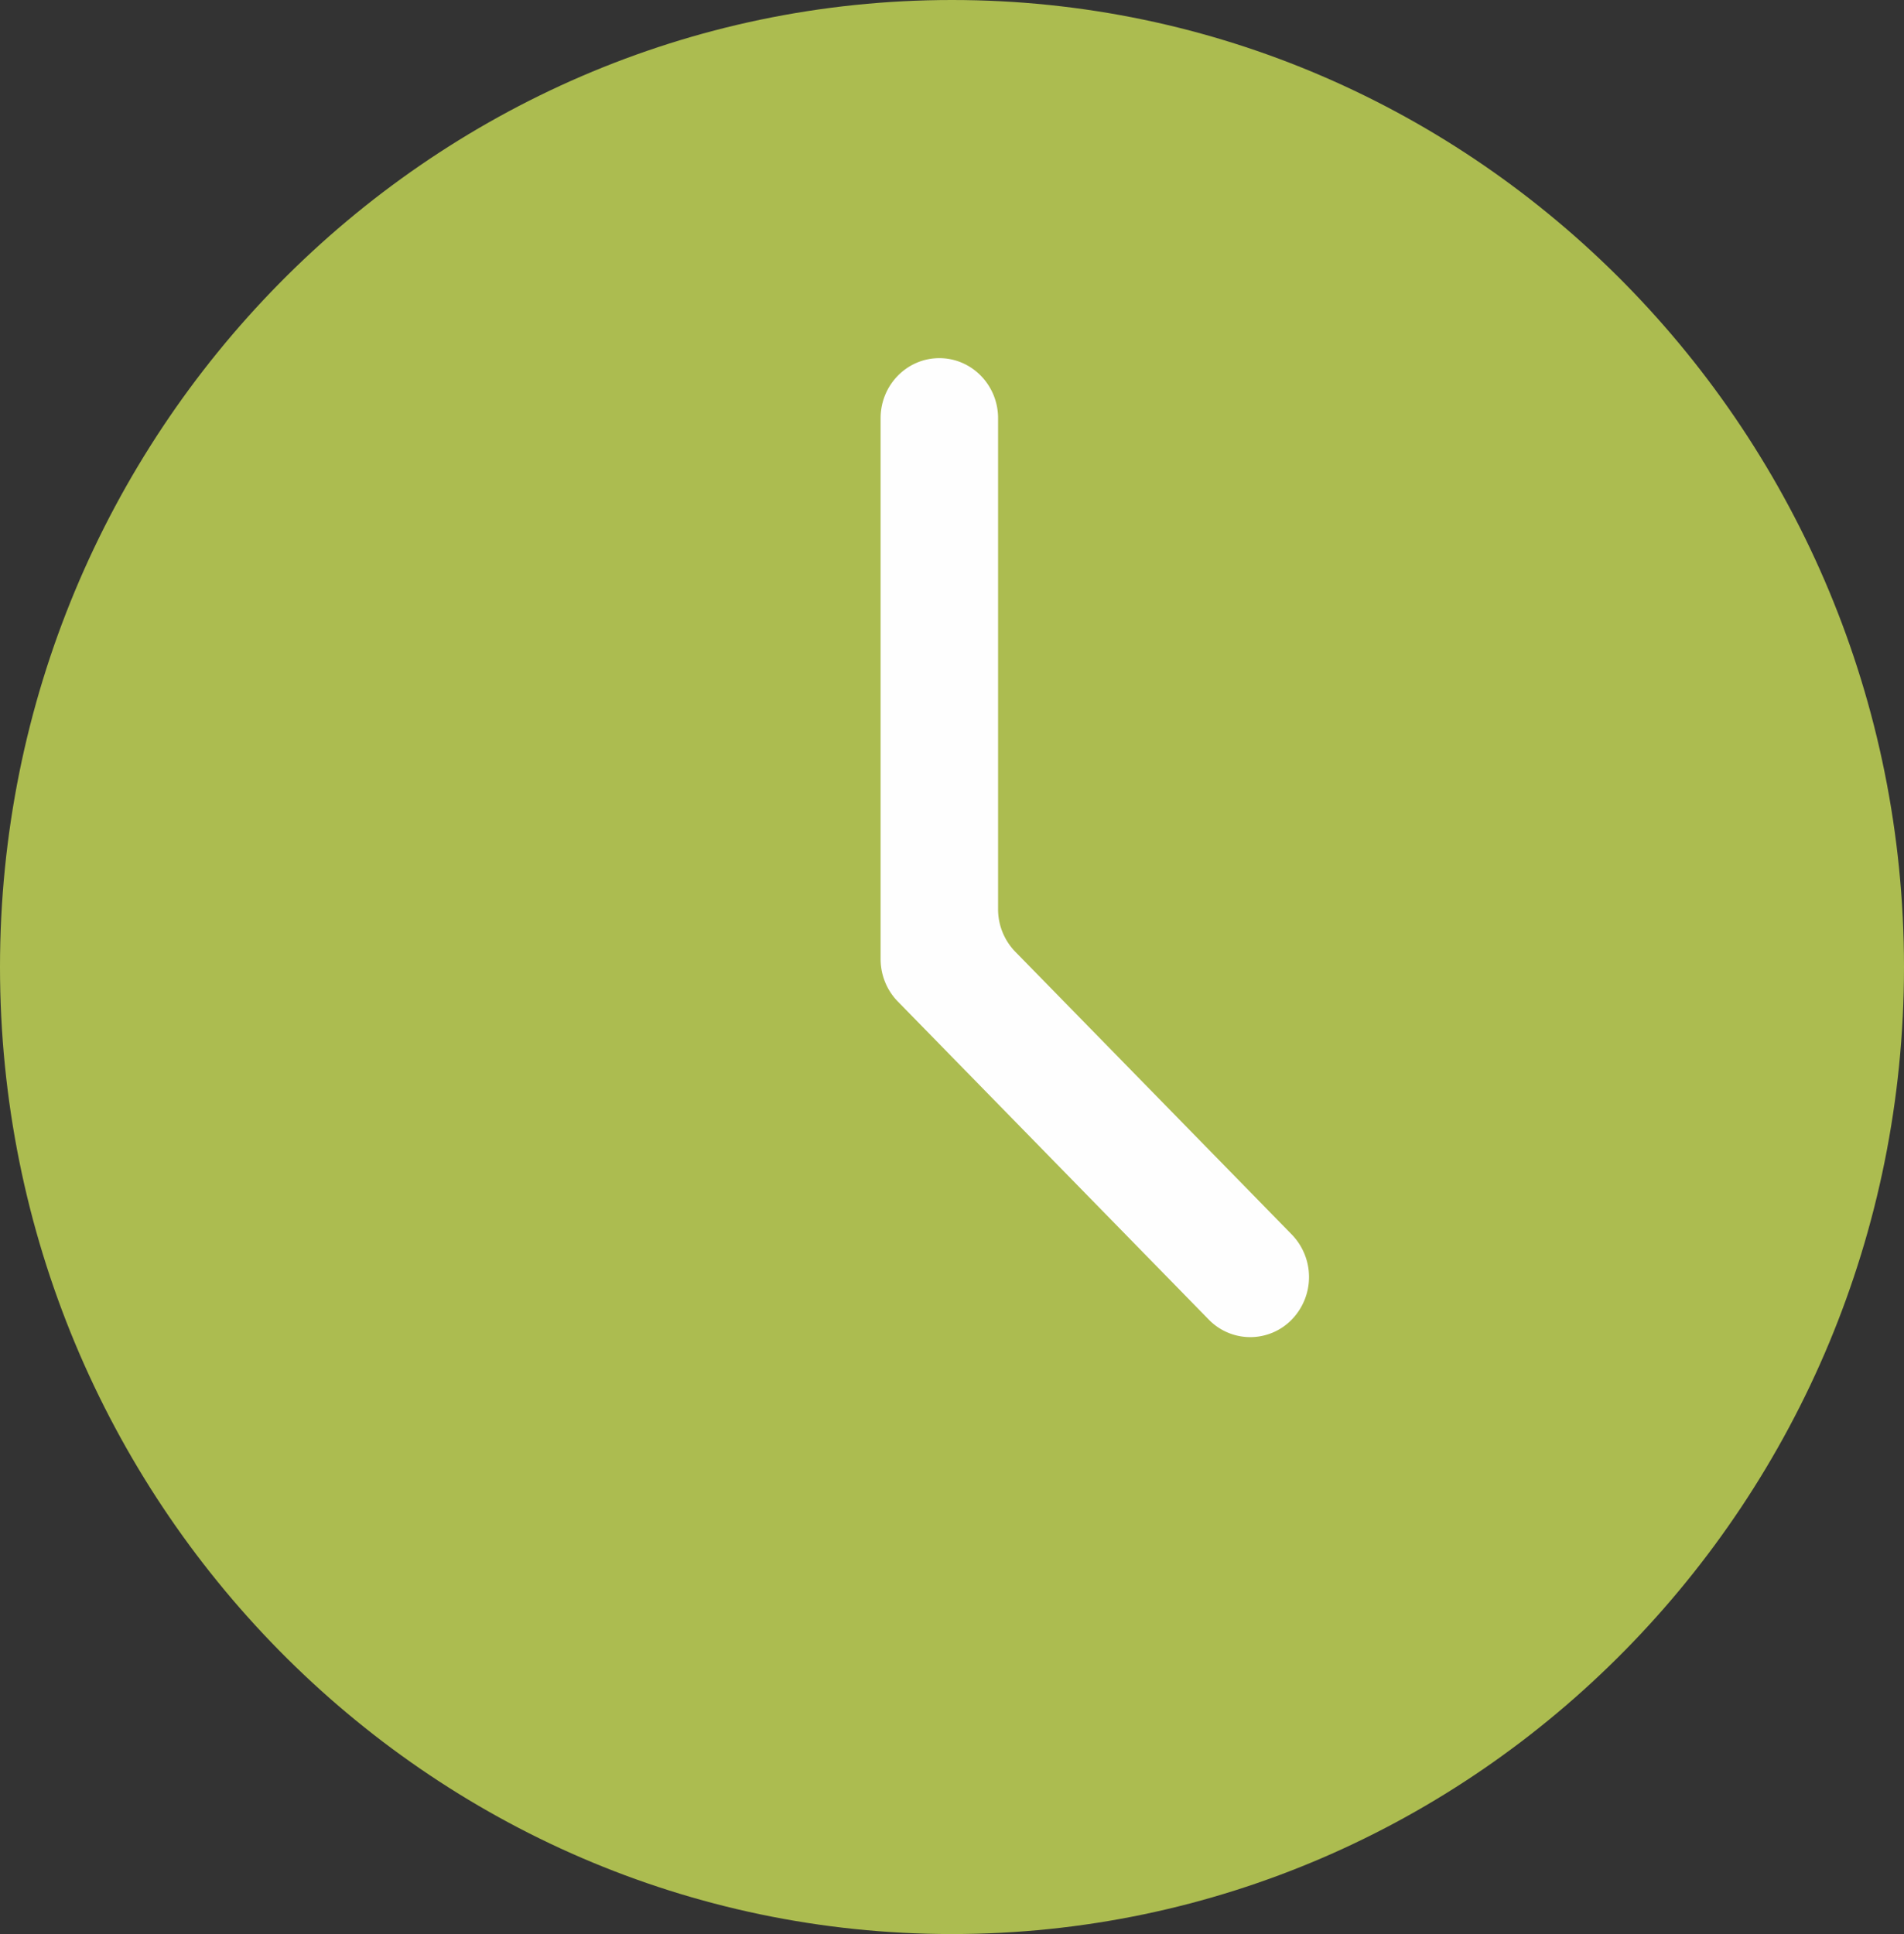 <svg xmlns="http://www.w3.org/2000/svg" width="64" height="65" viewBox="0 0 64 65">
    <rect x="0" y="0" width="64" height="65" fill="#333333" stroke="none"/>
    <g fill="none" fill-rule="evenodd">
        <path fill="#ACBC50" d="M32 0C14.356 0 0 14.58 0 32.5S14.356 65 32 65s32-14.58 32-32.5S49.644 0 32 0"/>
        <path fill="#FEFEFE" d="M31.574 12.037c-1.09 0-1.974.904-1.974 2.019V32.23c0 .536.208 1.05.578 1.428l10.451 10.689a1.944 1.944 0 0 0 2.793 0 2.052 2.052 0 0 0 0-2.856l-9.295-9.505a2.043 2.043 0 0 1-.578-1.428V14.056c0-1.115-.884-2.019-1.975-2.019"/>
    </g>
</svg>
